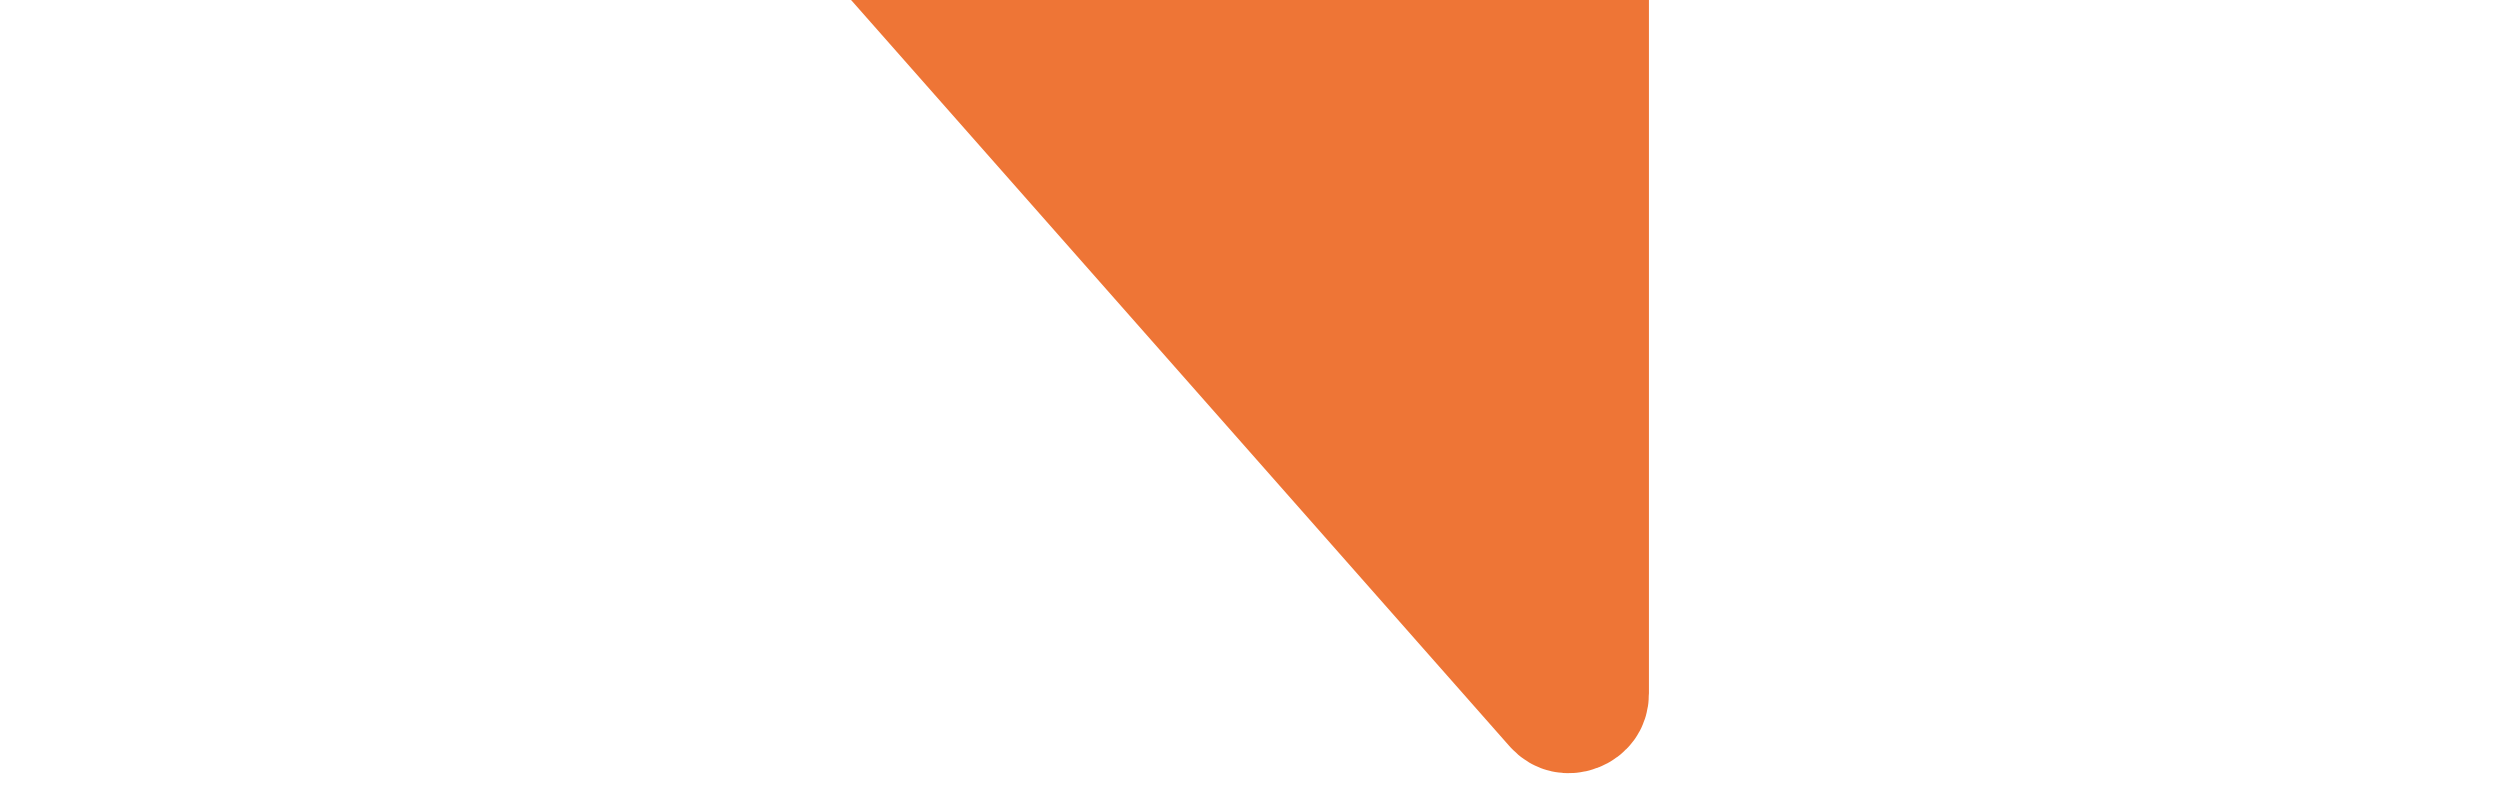 <svg width="94" height="30" viewBox="0 0 94 30" fill="none" xmlns="http://www.w3.org/2000/svg">
<path d="M37.54 2.5L58.625 26.396C58.728 26.513 58.814 26.547 58.879 26.561C58.959 26.579 59.065 26.576 59.177 26.533C59.289 26.491 59.371 26.424 59.419 26.357C59.458 26.304 59.5 26.221 59.5 26.065V2.5H37.54Z" fill="#EE7536" stroke="#EE7536" stroke-width="5" stroke-linecap="round"/>
</svg>
